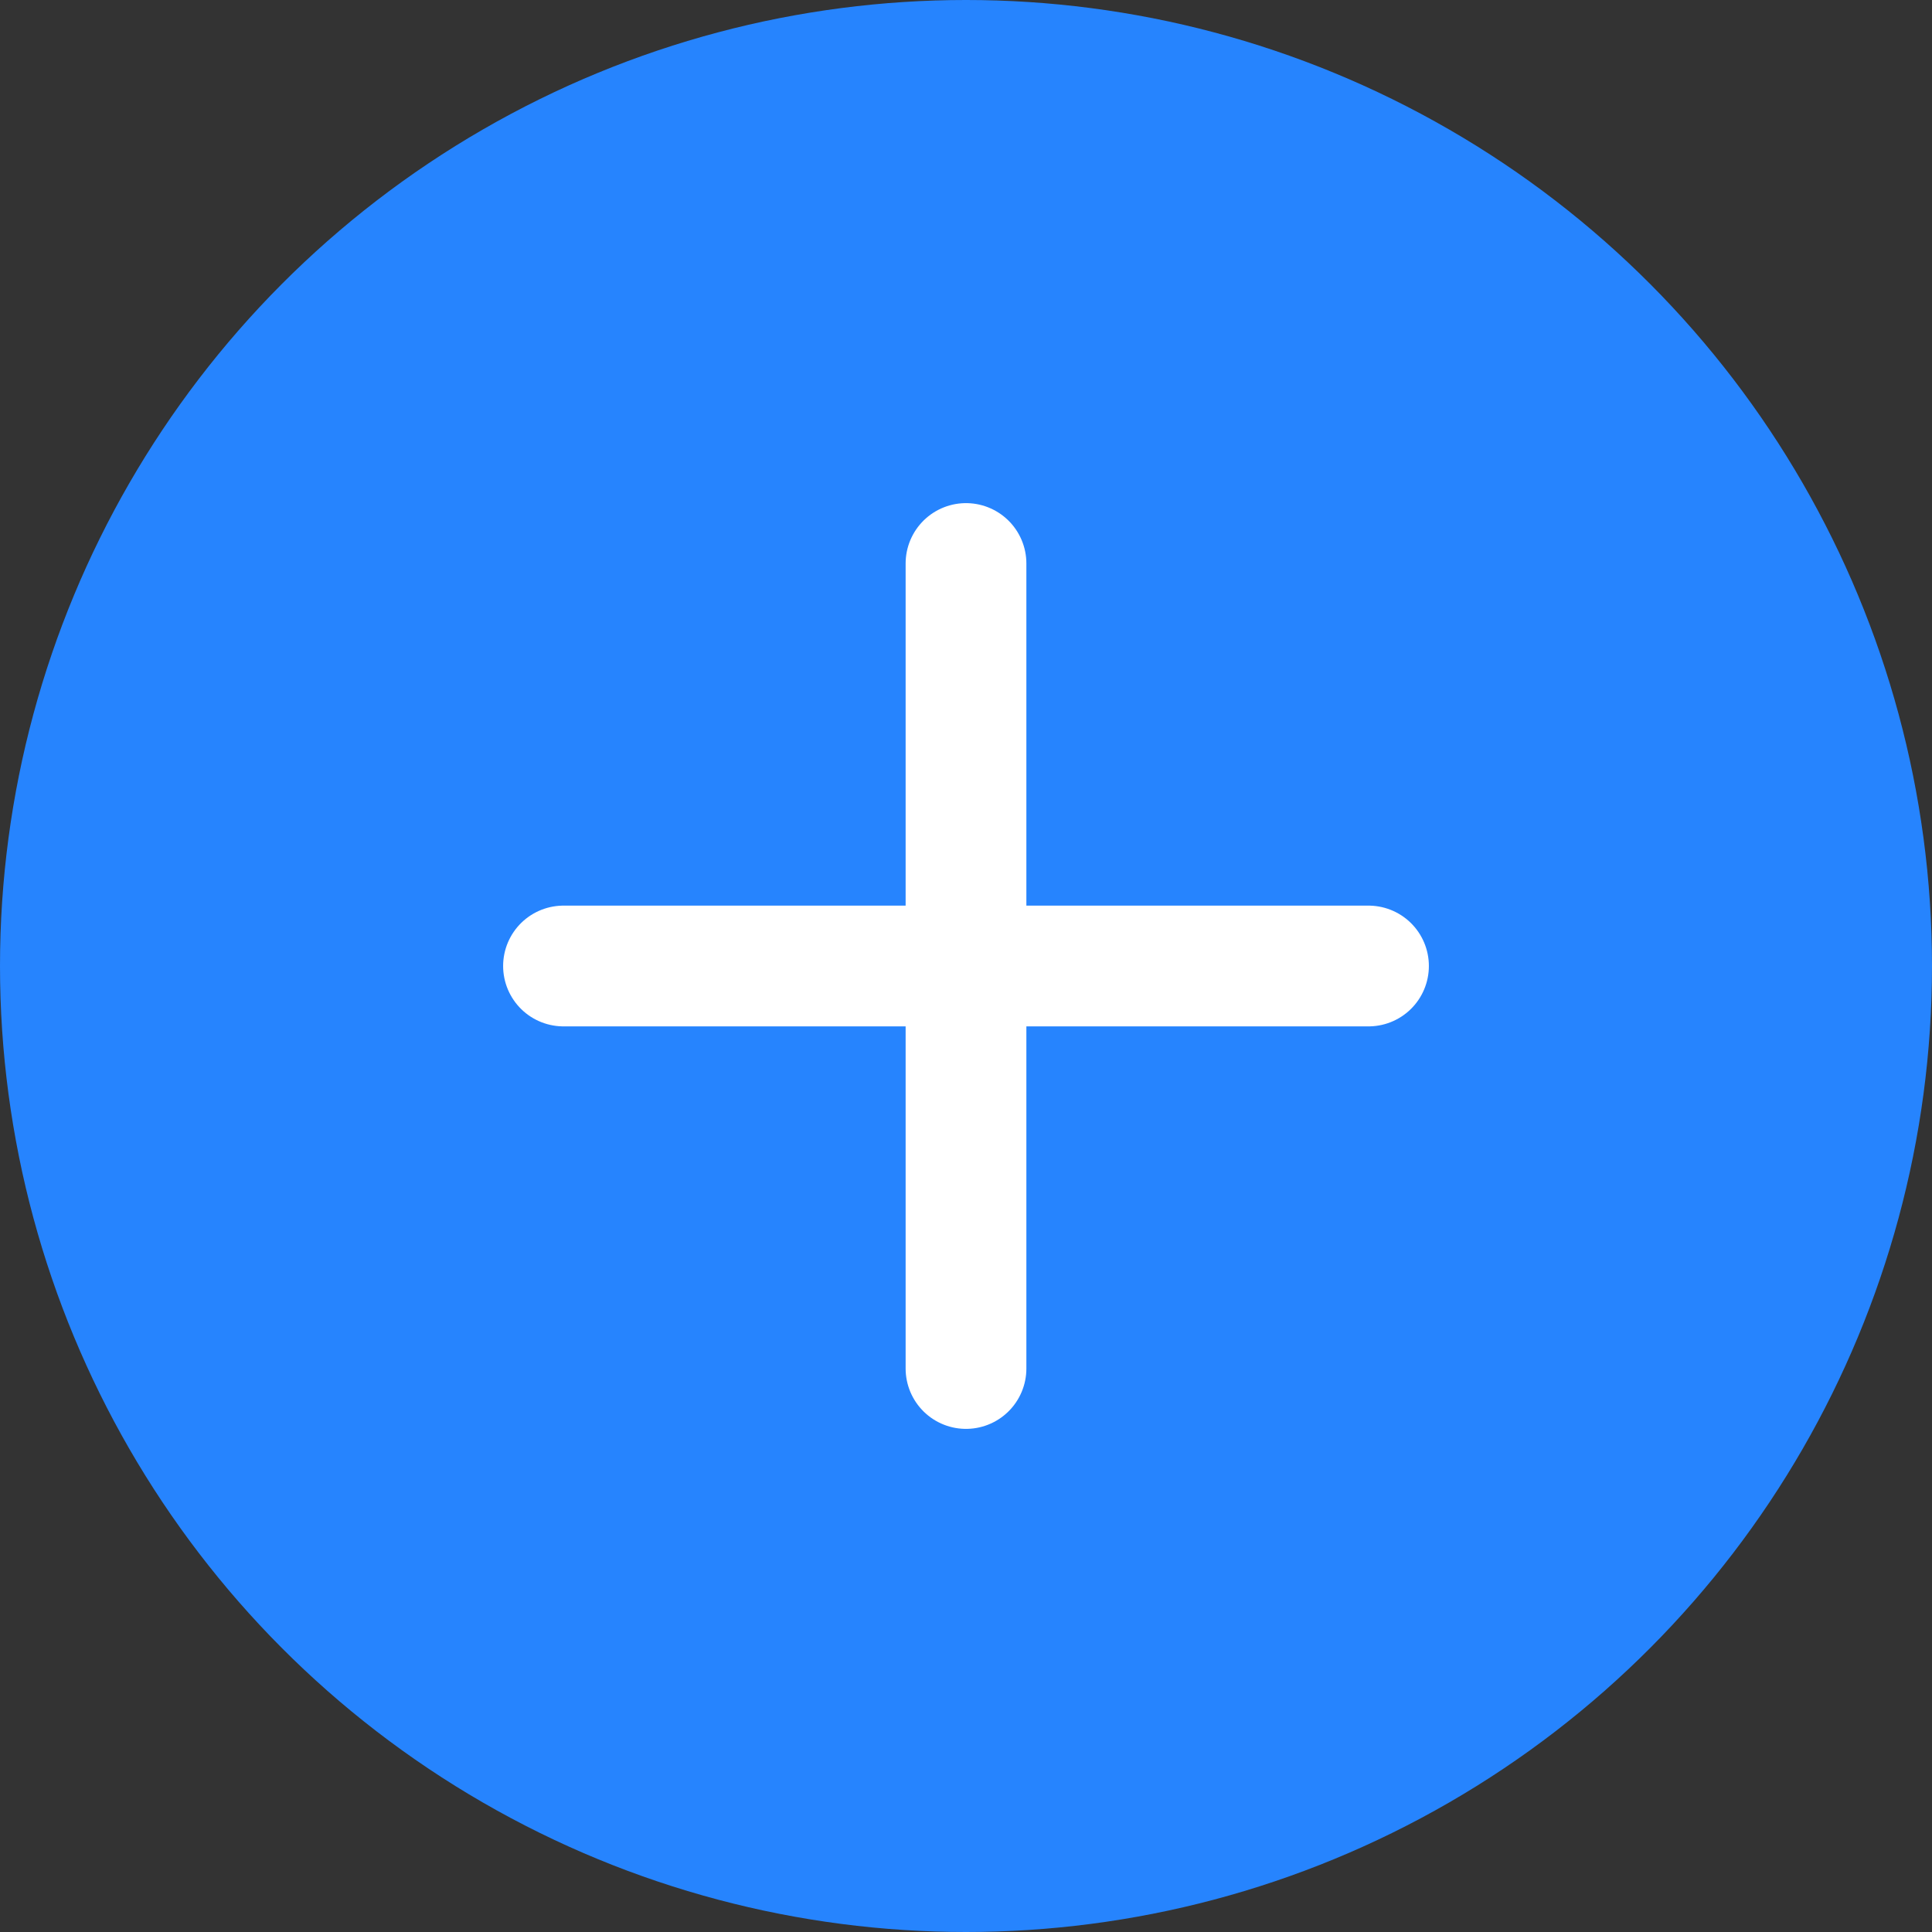<svg width="24" height="24" viewBox="0 0 24 24" fill="none" xmlns="http://www.w3.org/2000/svg">
<rect x="0" y="0" width="24" height="24" fill="#333333" stroke="none"/>
<circle cx="12" cy="12" r="12" fill="#2684FE"/>
<path d="M12 17L12 7M7 12L17 12" stroke="white" stroke-width="1.5" stroke-linecap="round"/>
</svg>

